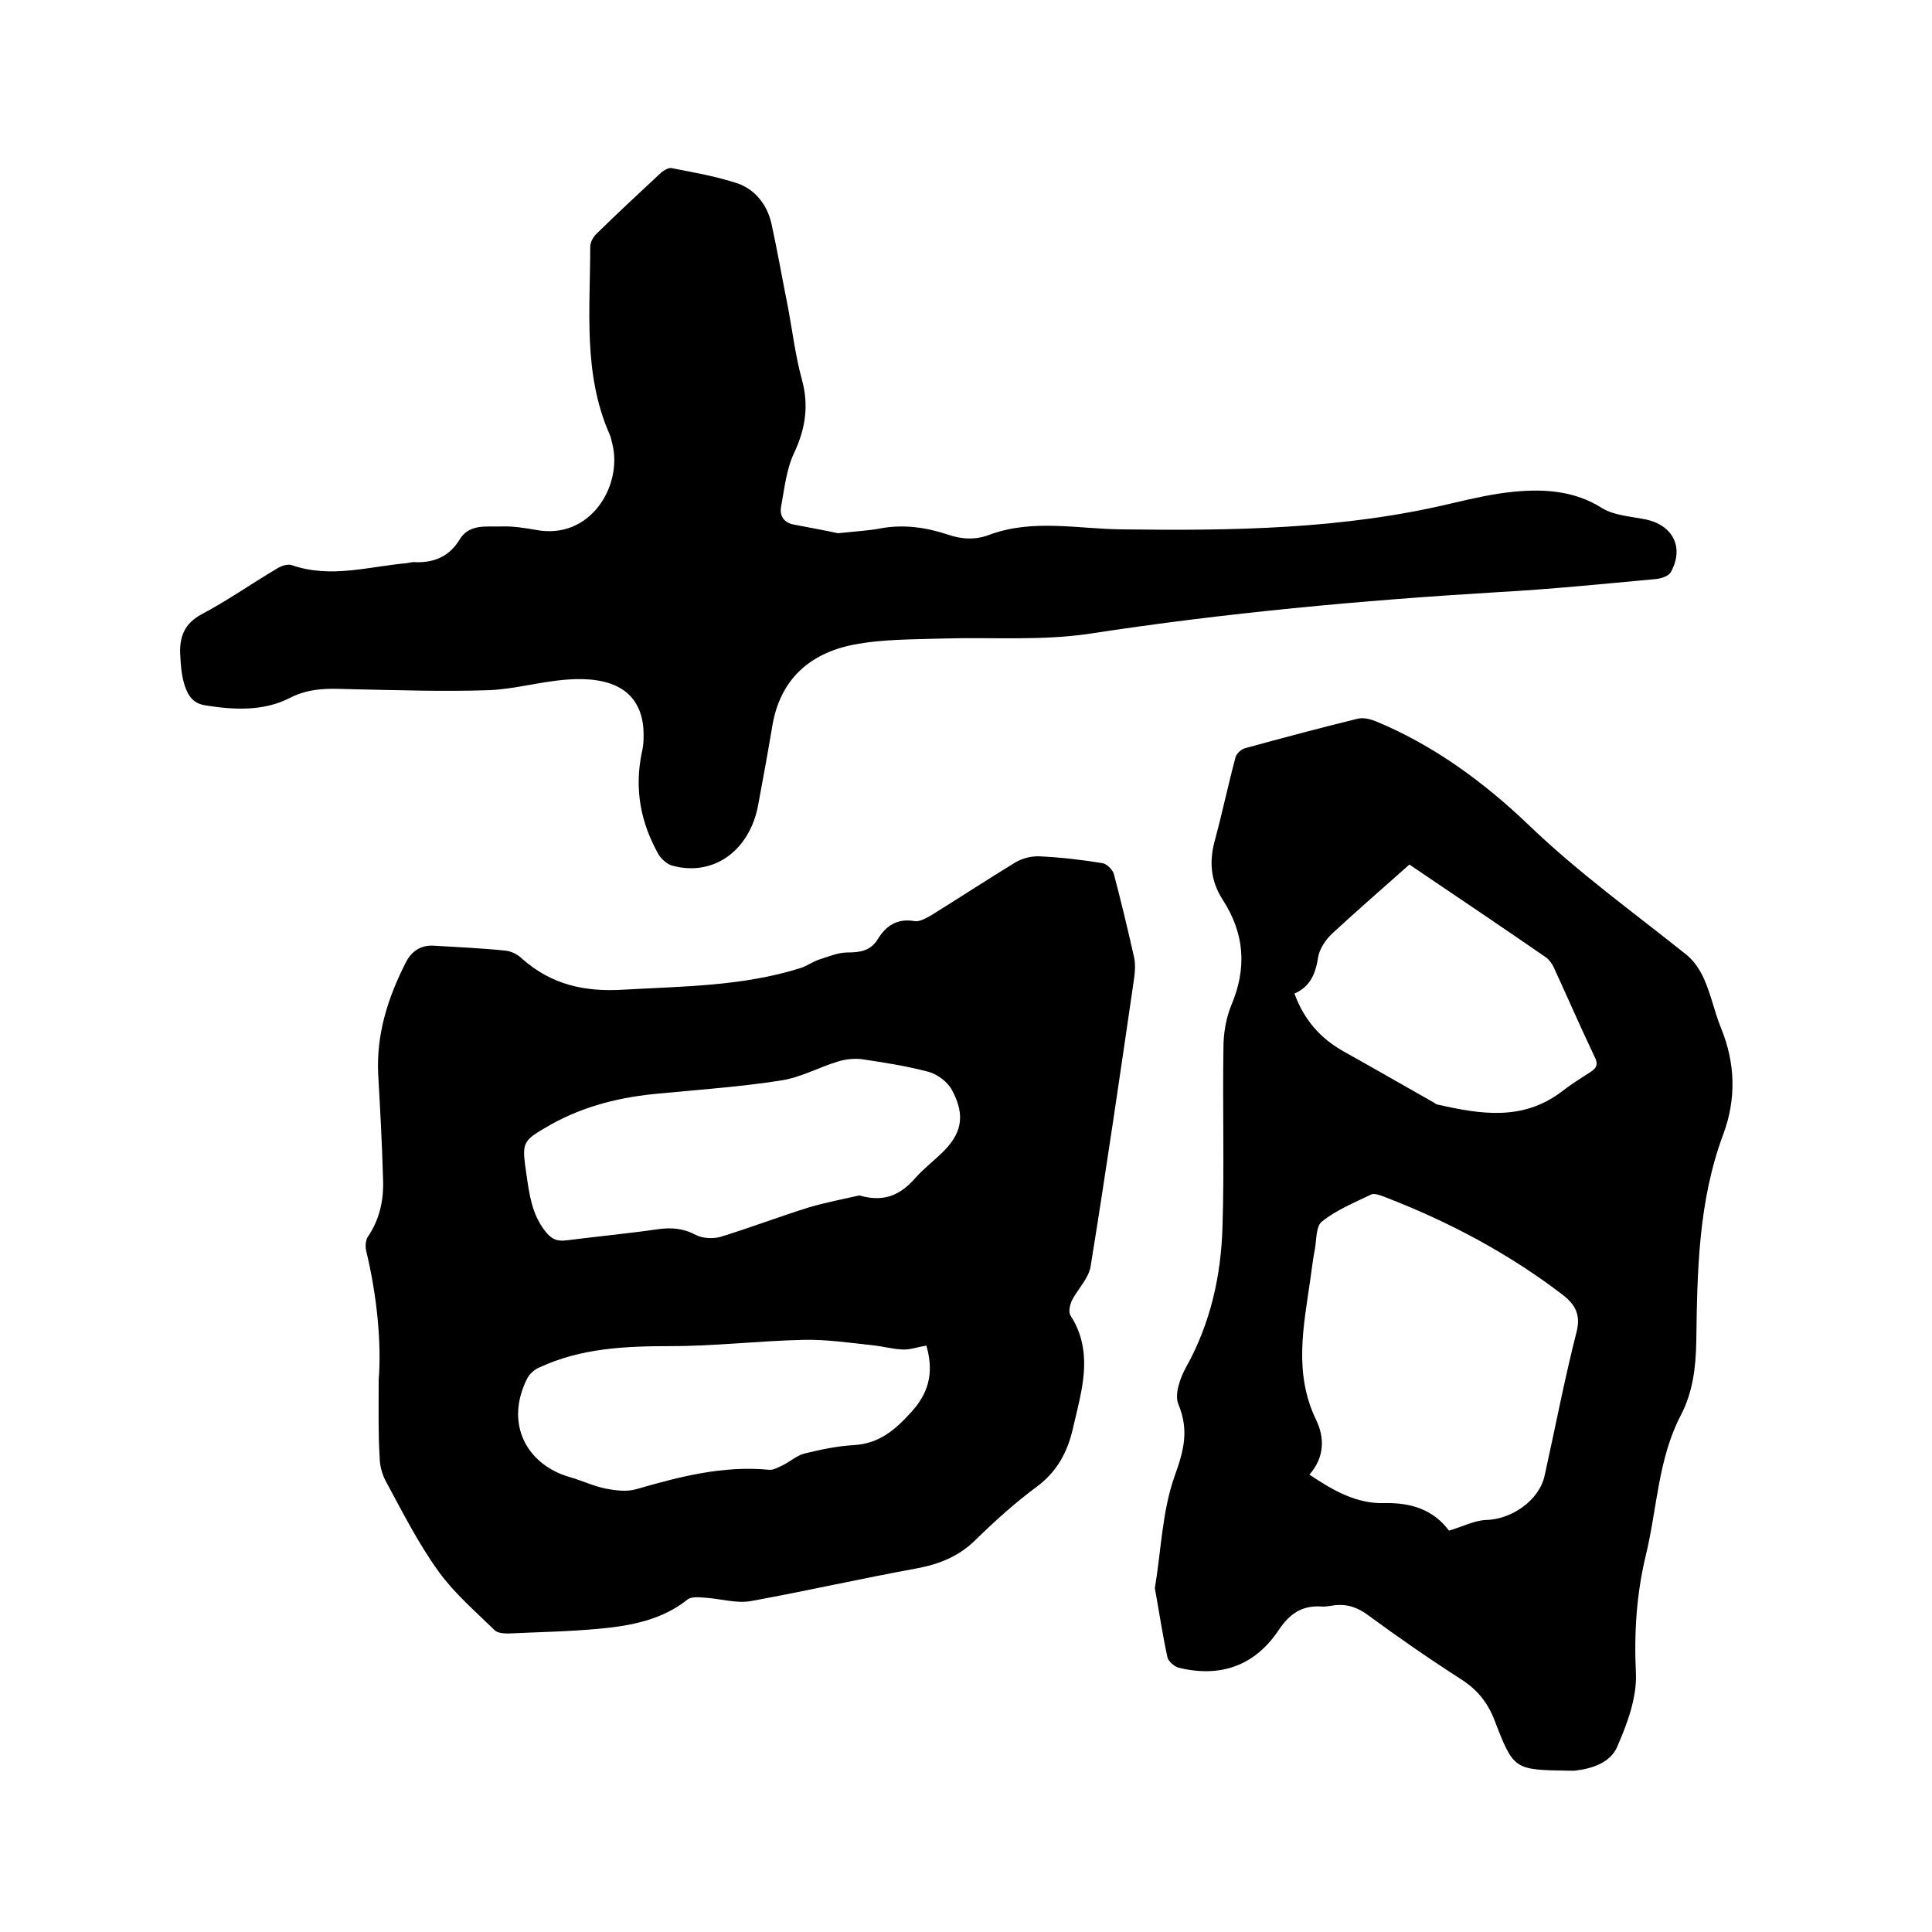 <svg enable-background="new 0 0 400 400" viewBox="0 0 400 400" xmlns="http://www.w3.org/2000/svg"><path d="m78.4 285.8c.6-7.7-.3-17.3-2.6-26.9-.2-.9-.1-2.2.4-2.9 2.5-3.7 3.3-7.8 3.1-12.1-.2-7.2-.6-14.4-1-21.5-.4-8.3 2-15.8 5.7-23.1 1.2-2.4 3.2-3.7 5.9-3.5 4.9.3 9.7.5 14.6 1 1.3.1 2.7.8 3.6 1.7 6.1 5.4 13 6.9 21 6.4 12.3-.7 24.5-.7 36.4-4.4 1.4-.4 2.6-1.3 4-1.8 1.9-.6 4-1.5 5.9-1.5 2.6 0 4.8-.3 6.3-2.7 1.7-2.8 4-4.4 7.6-3.8 1.1.2 2.4-.6 3.5-1.2 5.8-3.6 11.6-7.4 17.5-11 1.4-.8 3.3-1.3 5-1.2 4.3.2 8.6.7 12.9 1.4.9.1 2.1 1.3 2.4 2.2 1.5 5.7 2.9 11.5 4.2 17.3.3 1.4.2 3 0 4.4-2.9 19.9-5.8 39.8-9 59.6-.4 2.5-2.7 4.7-3.9 7.1-.4.9-.7 2.3-.3 3 3.2 4.9 3.3 10.1 2.3 15.6-.5 2.7-1.2 5.4-1.8 8-1.1 4.7-3.2 8.7-7.3 11.8-4.5 3.3-8.7 7.1-12.7 11-3.5 3.5-7.5 5.1-12.2 6-11.5 2.1-23 4.7-34.5 6.8-3 .5-6.2-.5-9.3-.7-1.3-.1-3-.3-3.8.4-5.3 4.2-11.7 5.4-18.1 6-6.3.6-12.7.7-19 1-.9 0-2.1-.1-2.7-.6-4-3.9-8.3-7.6-11.6-12.1-4.2-5.8-7.5-12.3-10.9-18.6-.9-1.6-1.4-3.5-1.4-5.3-.3-4.6-.2-9.1-.2-15.8zm99.5-38.3c5.5 1.6 8.8-.4 11.7-3.7 1.5-1.7 3.4-3.2 5.1-4.8 4.4-4.1 5.3-7.9 2.4-13.3-.9-1.7-3-3.3-4.9-3.8-4.5-1.2-9.1-1.9-13.7-2.6-1.7-.2-3.5 0-5.1.5-3.9 1.2-7.7 3.3-11.7 3.9-8.3 1.3-16.8 1.9-25.2 2.7-7.9.7-15.4 2.5-22.4 6.4-6.1 3.5-6.1 3.5-5.1 10.4.6 4.1 1.1 8.1 3.8 11.6 1.2 1.6 2.4 2.3 4.5 2 6.3-.8 12.6-1.4 18.9-2.3 2.8-.4 5.3-.2 7.9 1.2 1.4.7 3.5.8 5 .4 6.2-1.9 12.2-4.2 18.3-6.1 3.7-1.1 7.5-1.8 10.5-2.5zm13.9 31.1c-1.9.3-3.5.9-5 .8-2.1-.1-4.2-.7-6.3-.9-4.7-.5-9.4-1.2-14.1-1.1-9.2.2-18.3 1.3-27.5 1.3-9.4 0-18.6.4-27.2 4.4-1 .4-2 1.3-2.5 2.2-4.8 9.4-.2 17.9 8.7 20.5 2.5.7 5 1.9 7.5 2.4 2.1.4 4.4.7 6.4.1 9-2.6 17.9-4.9 27.4-4 .9.1 1.9-.5 2.8-.9 1.6-.8 3-2.1 4.7-2.5 3.3-.8 6.6-1.5 10-1.7 5.4-.3 8.7-3.2 12.2-7.1 4-4.5 4.2-8.9 2.9-13.5z"/><path d="m239.1 328.8c1.3-7.7 1.5-15.9 4.1-23.2 1.9-5.3 3-9.4.8-14.8-.9-2 .3-5.5 1.6-7.8 5-9 7.2-18.8 7.5-28.9.4-12.4 0-24.7.2-37.1 0-3 .5-6.1 1.6-8.8 3.3-7.8 2.8-14.9-1.8-22-2.5-3.9-2.8-8-1.5-12.5 1.5-5.6 2.7-11.3 4.2-16.9.2-.8 1.2-1.7 2-1.9 7.7-2.1 15.5-4.2 23.3-6.1 1.2-.3 2.7.1 3.9.6 12 5 22.3 12.6 31.6 21.5 10.2 9.8 21.6 18 32.6 26.8 1.6 1.3 2.9 3.3 3.7 5.2 1.4 3.2 2.1 6.7 3.4 9.9 3 7.3 3.2 14.7.5 22-5.2 13.9-5.4 28.4-5.6 42.9-.1 5.4-.7 10.5-3.2 15.3-4.7 9-4.9 19.2-7.2 28.8-2 8.2-2.5 16.3-2.1 24.7.2 5-1.8 10.4-3.9 15.2-1.4 3.2-5.1 4.5-8.8 4.9-.4 0-.8 0-1.3 0-11.2-.2-11.3-.1-15.3-10.5-1.4-3.6-3.5-6.2-6.7-8.3-6.7-4.3-13.2-8.8-19.6-13.5-2.2-1.6-4.4-2.3-7.1-1.9-.8.1-1.7.3-2.5.2-3.9-.2-6.4 1.4-8.7 4.8-4.9 7.4-12 10-20.7 7.9-.9-.2-2.2-1.3-2.4-2.2-1-4.6-1.7-9.3-2.6-14.3zm60.9-11.9c2.8-.8 5.2-2.1 7.6-2.2 5.4-.1 11.1-4.1 12.2-9.2 2.2-9.9 4.1-19.9 6.6-29.7.9-3.5-.2-5.6-2.7-7.6-11.2-8.6-23.6-15.2-36.8-20.3-1-.4-2.3-.9-3-.6-3.5 1.7-7.2 3.2-10.2 5.6-1.3 1-1.1 3.9-1.5 5.9s-.6 4-.9 6c-1.4 9.8-3.5 19.5 1.2 29.2 1.8 3.7 1.7 7.8-1.4 11.3 4.9 3.3 9.8 6.1 15.6 5.9 5.4-.1 10 1.3 13.3 5.7zm-8.2-137.9c-5.4 4.8-10.7 9.4-15.9 14.2-1.4 1.3-2.7 3.2-3 5-.5 3.3-1.6 6.1-4.9 7.5 2 5.5 5.4 9.3 10.2 12 6.3 3.5 12.5 7.1 18.7 10.6.3.2.5.4.8.4 8.8 2 17.5 3.4 25.5-2.6 1.9-1.5 4-2.8 6-4.1 1.5-.9 1.7-1.8.9-3.3-2.9-6.1-5.6-12.3-8.4-18.4-.3-.7-.9-1.5-1.5-2-9.4-6.5-18.8-12.8-28.4-19.3z"/><path d="m173.5 110.4c3.6-.4 6.2-.5 8.8-1 4.8-.9 9.5-.2 14 1.3 2.9 1 5.8 1.1 8.6 0 9-3.3 18.2-1.2 27.3-1.1 23 .3 45.9 0 68.4-5.4 4.3-1 8.6-2 12.9-2.4 6.3-.6 12.5-.2 18.2 3.4 2.4 1.5 5.8 1.7 8.8 2.3 5.8 1.1 8.3 5.8 5.4 11-.5.8-2 1.3-3.2 1.4-10.9 1-21.7 2.1-32.6 2.7-28.3 1.7-56.5 4.3-84.5 8.6-10 1.5-20.3.7-30.4 1-6.2.2-12.5.1-18.6 1.3-9 1.8-15.1 7.2-16.7 16.8-.9 5.4-1.9 10.8-2.9 16.2-1.7 9.6-9.3 15.1-17.9 12.7-1-.3-2.1-1.3-2.7-2.2-3.8-6.7-5.1-13.7-3.5-21.3.4-1.6.4-3.4.3-5-.7-7.8-6.6-10.7-15.8-10-5.5.4-10.9 2-16.3 2.2-9.3.3-18.6 0-27.9-.2-4.5-.1-8.7-.5-13.2 1.8-5.4 2.8-11.7 2.5-17.7 1.5-2.8-.5-3.7-2.7-4.3-4.9-.5-1.9-.6-3.9-.7-5.9-.1-3.4.9-6.1 4.4-8 5.3-2.8 10.3-6.3 15.5-9.4.9-.6 2.3-1.1 3.2-.8 8 2.8 15.9.3 23.8-.4.6-.1 1.3-.3 1.9-.2 3.8.1 6.9-1.2 9-4.6 2-3.4 5.5-2.7 8.6-2.8 2.4-.1 4.9.3 7.2.7 11.3 2.2 18-9.1 15.9-17.7-.2-.7-.3-1.5-.6-2.1-5.5-12.5-4-25.7-4-38.8 0-1 .7-2.2 1.5-2.9 4.2-4.1 8.6-8.2 12.9-12.2.6-.6 1.7-1.3 2.4-1.2 4.6.9 9.3 1.7 13.8 3.2 3.6 1.3 6 4.4 6.9 8.2 1.3 5.9 2.3 11.8 3.5 17.7.9 4.9 1.5 9.8 2.8 14.6 1.5 5.4.8 10.2-1.6 15.3-1.6 3.4-2 7.4-2.7 11.2-.3 1.8.6 3.2 2.6 3.6 3.7.7 6.9 1.3 9.2 1.8z"/></svg>
